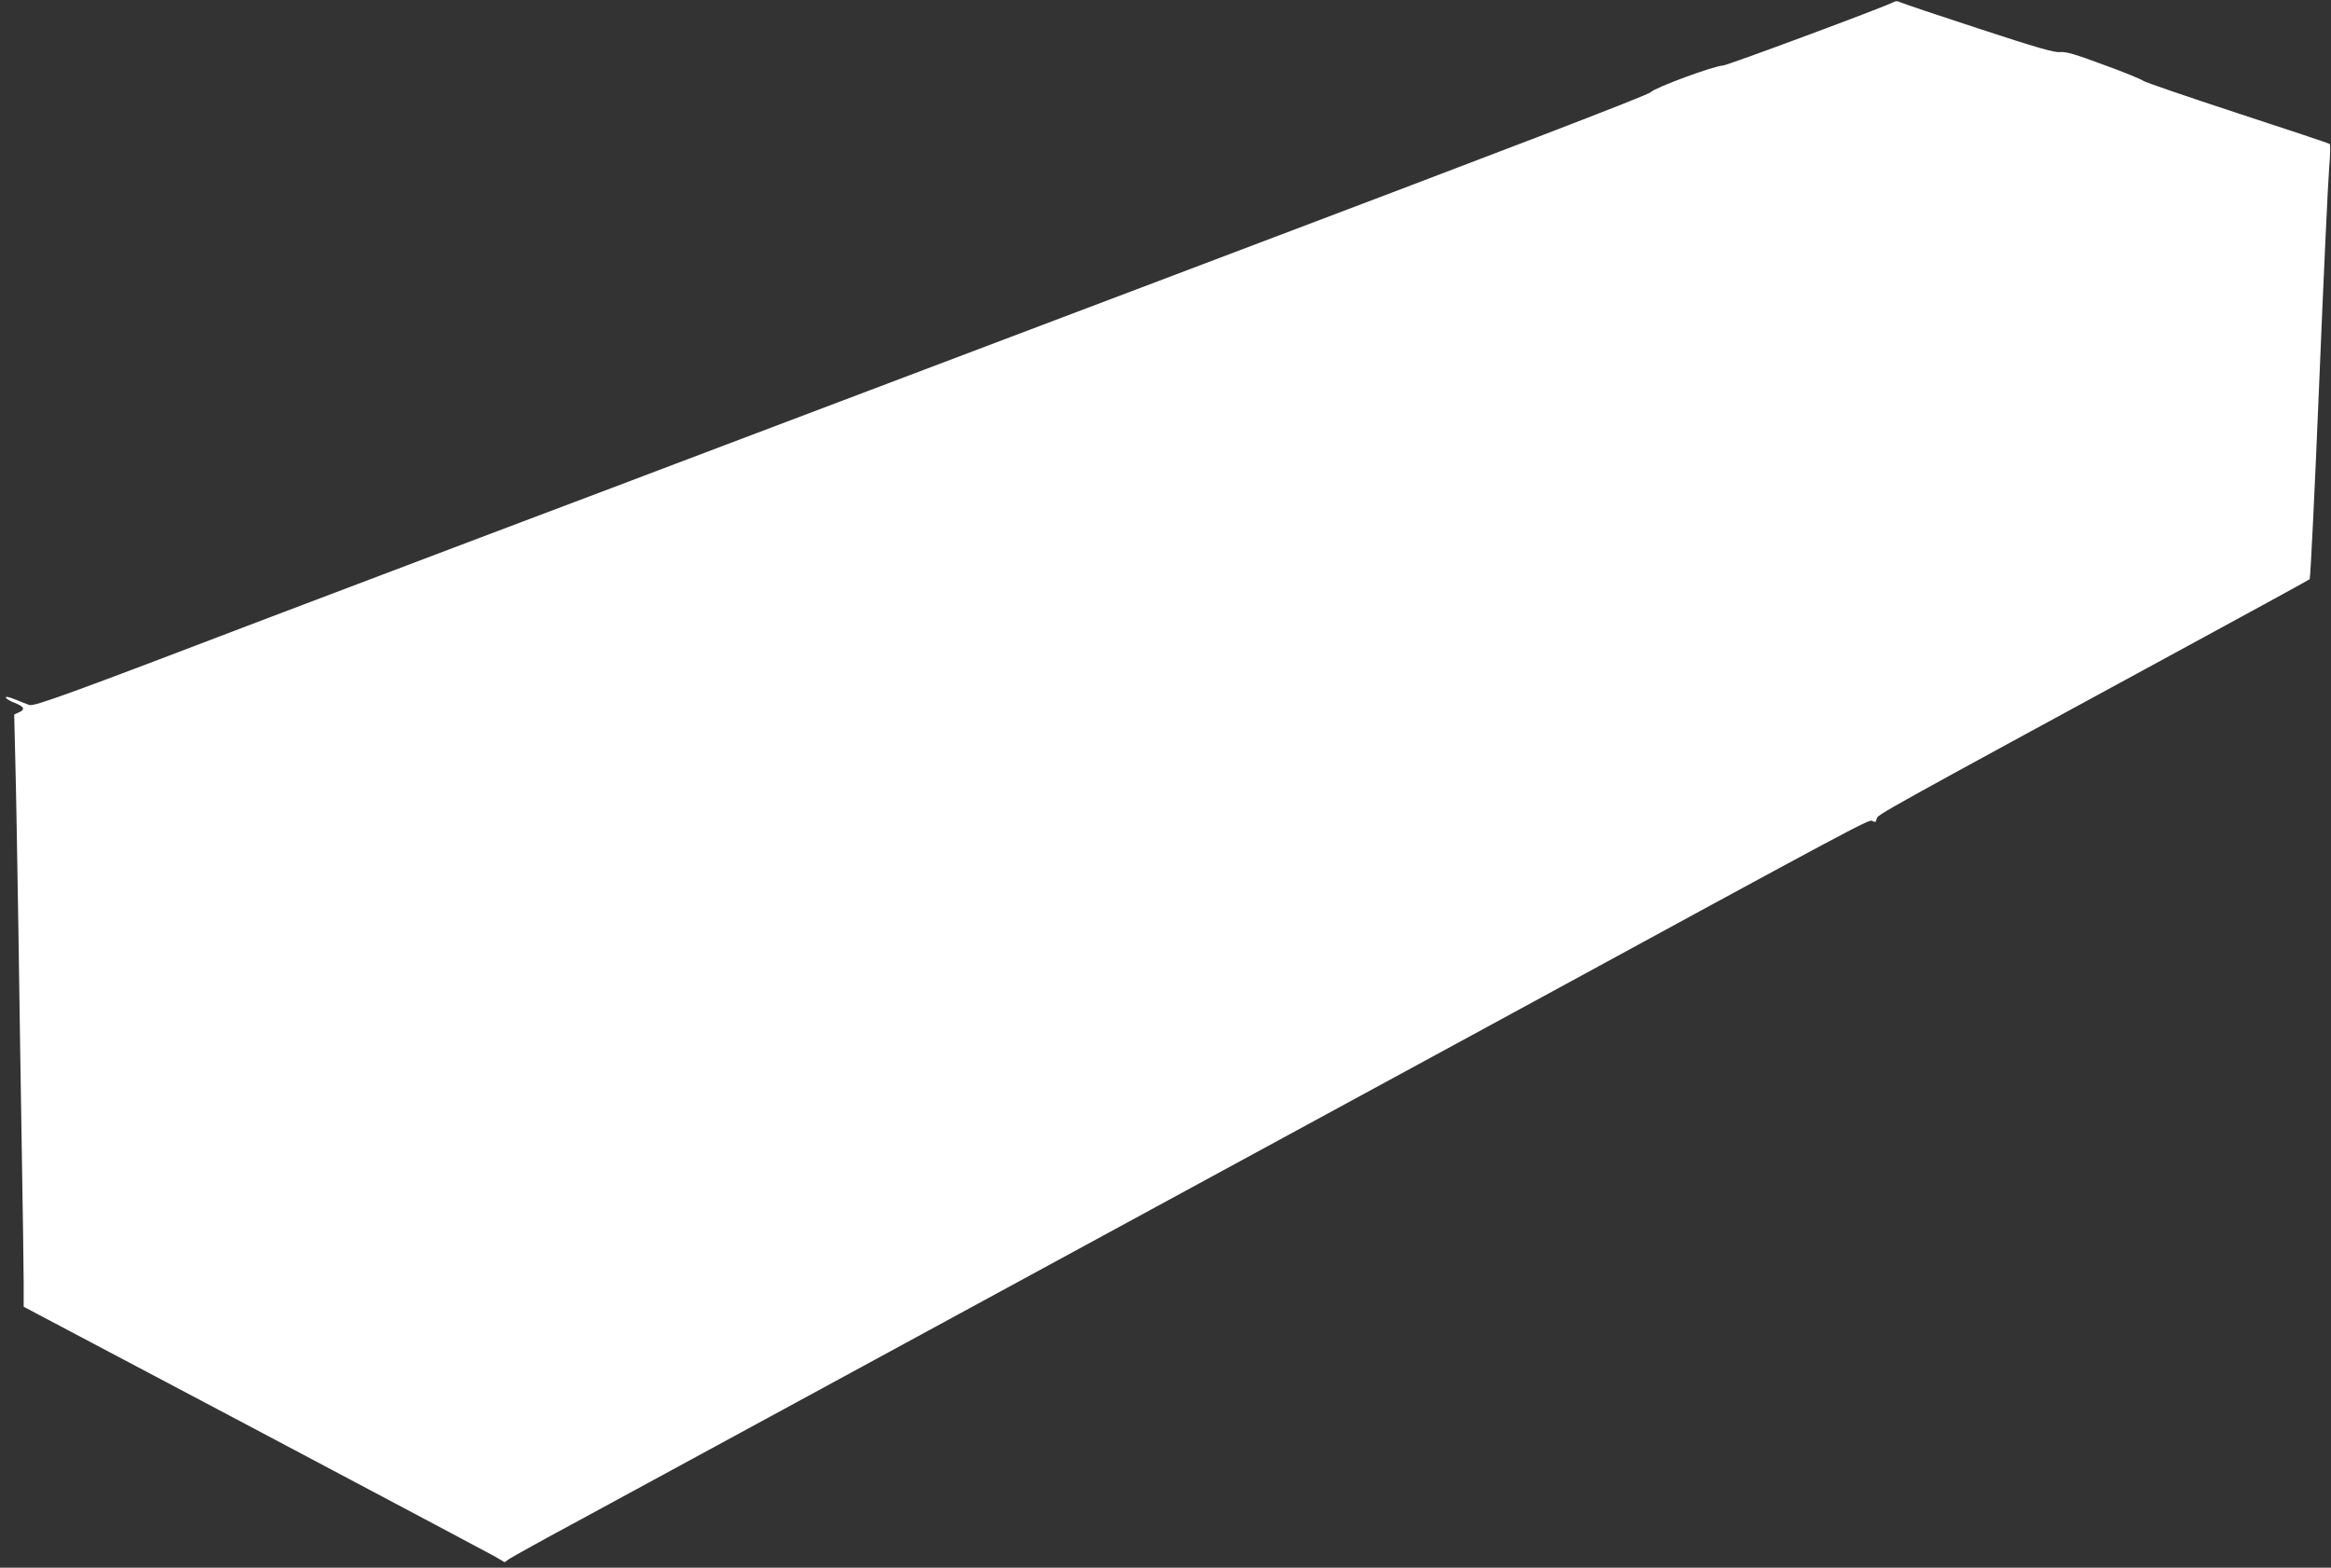 <?xml version="1.0" standalone="no"?>
<!DOCTYPE svg PUBLIC "-//W3C//DTD SVG 20010904//EN"
 "http://www.w3.org/TR/2001/REC-SVG-20010904/DTD/svg10.dtd">
<svg version="1.0" xmlns="http://www.w3.org/2000/svg"
 width="1280pt" height="861pt" viewBox="0 0 1280 861"
 preserveAspectRatio="xMidYMid meet">
<rect x="0" y="0" width="1280" height="861" fill="#333333" stroke="none"/>
<g transform="translate(0,861) scale(0.1,-0.1)"
fill="#ffffff" stroke="none">
<path d="M10397 8598 c-45 -25 -914 -348 -936 -348 -45 0 -374 -121 -396 -146
-14 -16 -759 -302 -2615 -1004 -1427 -540 -2640 -999 -2695 -1020 -55 -21
-548 -208 -1095 -414 -547 -207 -1078 -408 -1180 -447 -1102 -421 -1292 -490
-1319 -481 -14 5 -50 19 -79 31 -32 13 -52 17 -50 10 2 -7 24 -20 48 -29 53
-21 60 -36 25 -52 l-27 -12 6 -251 c4 -137 11 -554 17 -925 5 -371 14 -929 19
-1240 5 -311 10 -626 10 -701 l0 -136 1263 -668 c694 -368 1288 -683 1320
-701 l58 -34 27 19 c15 10 191 108 392 216 201 109 797 433 1325 720 528 287
1455 791 2060 1120 605 329 1354 736 1665 905 2014 1097 2024 1102 2042 1091
15 -9 19 -7 23 12 7 24 -23 8 1765 980 333 181 609 332 613 336 4 5 28 487 52
1072 24 585 49 1120 55 1188 6 68 7 127 3 130 -4 4 -233 80 -508 170 -275 90
-507 170 -516 177 -9 8 -106 48 -217 88 -158 59 -208 73 -239 70 -30 -4 -125
23 -448 129 -226 74 -420 139 -431 145 -13 7 -25 7 -37 0z"/>
</g>
</svg>
